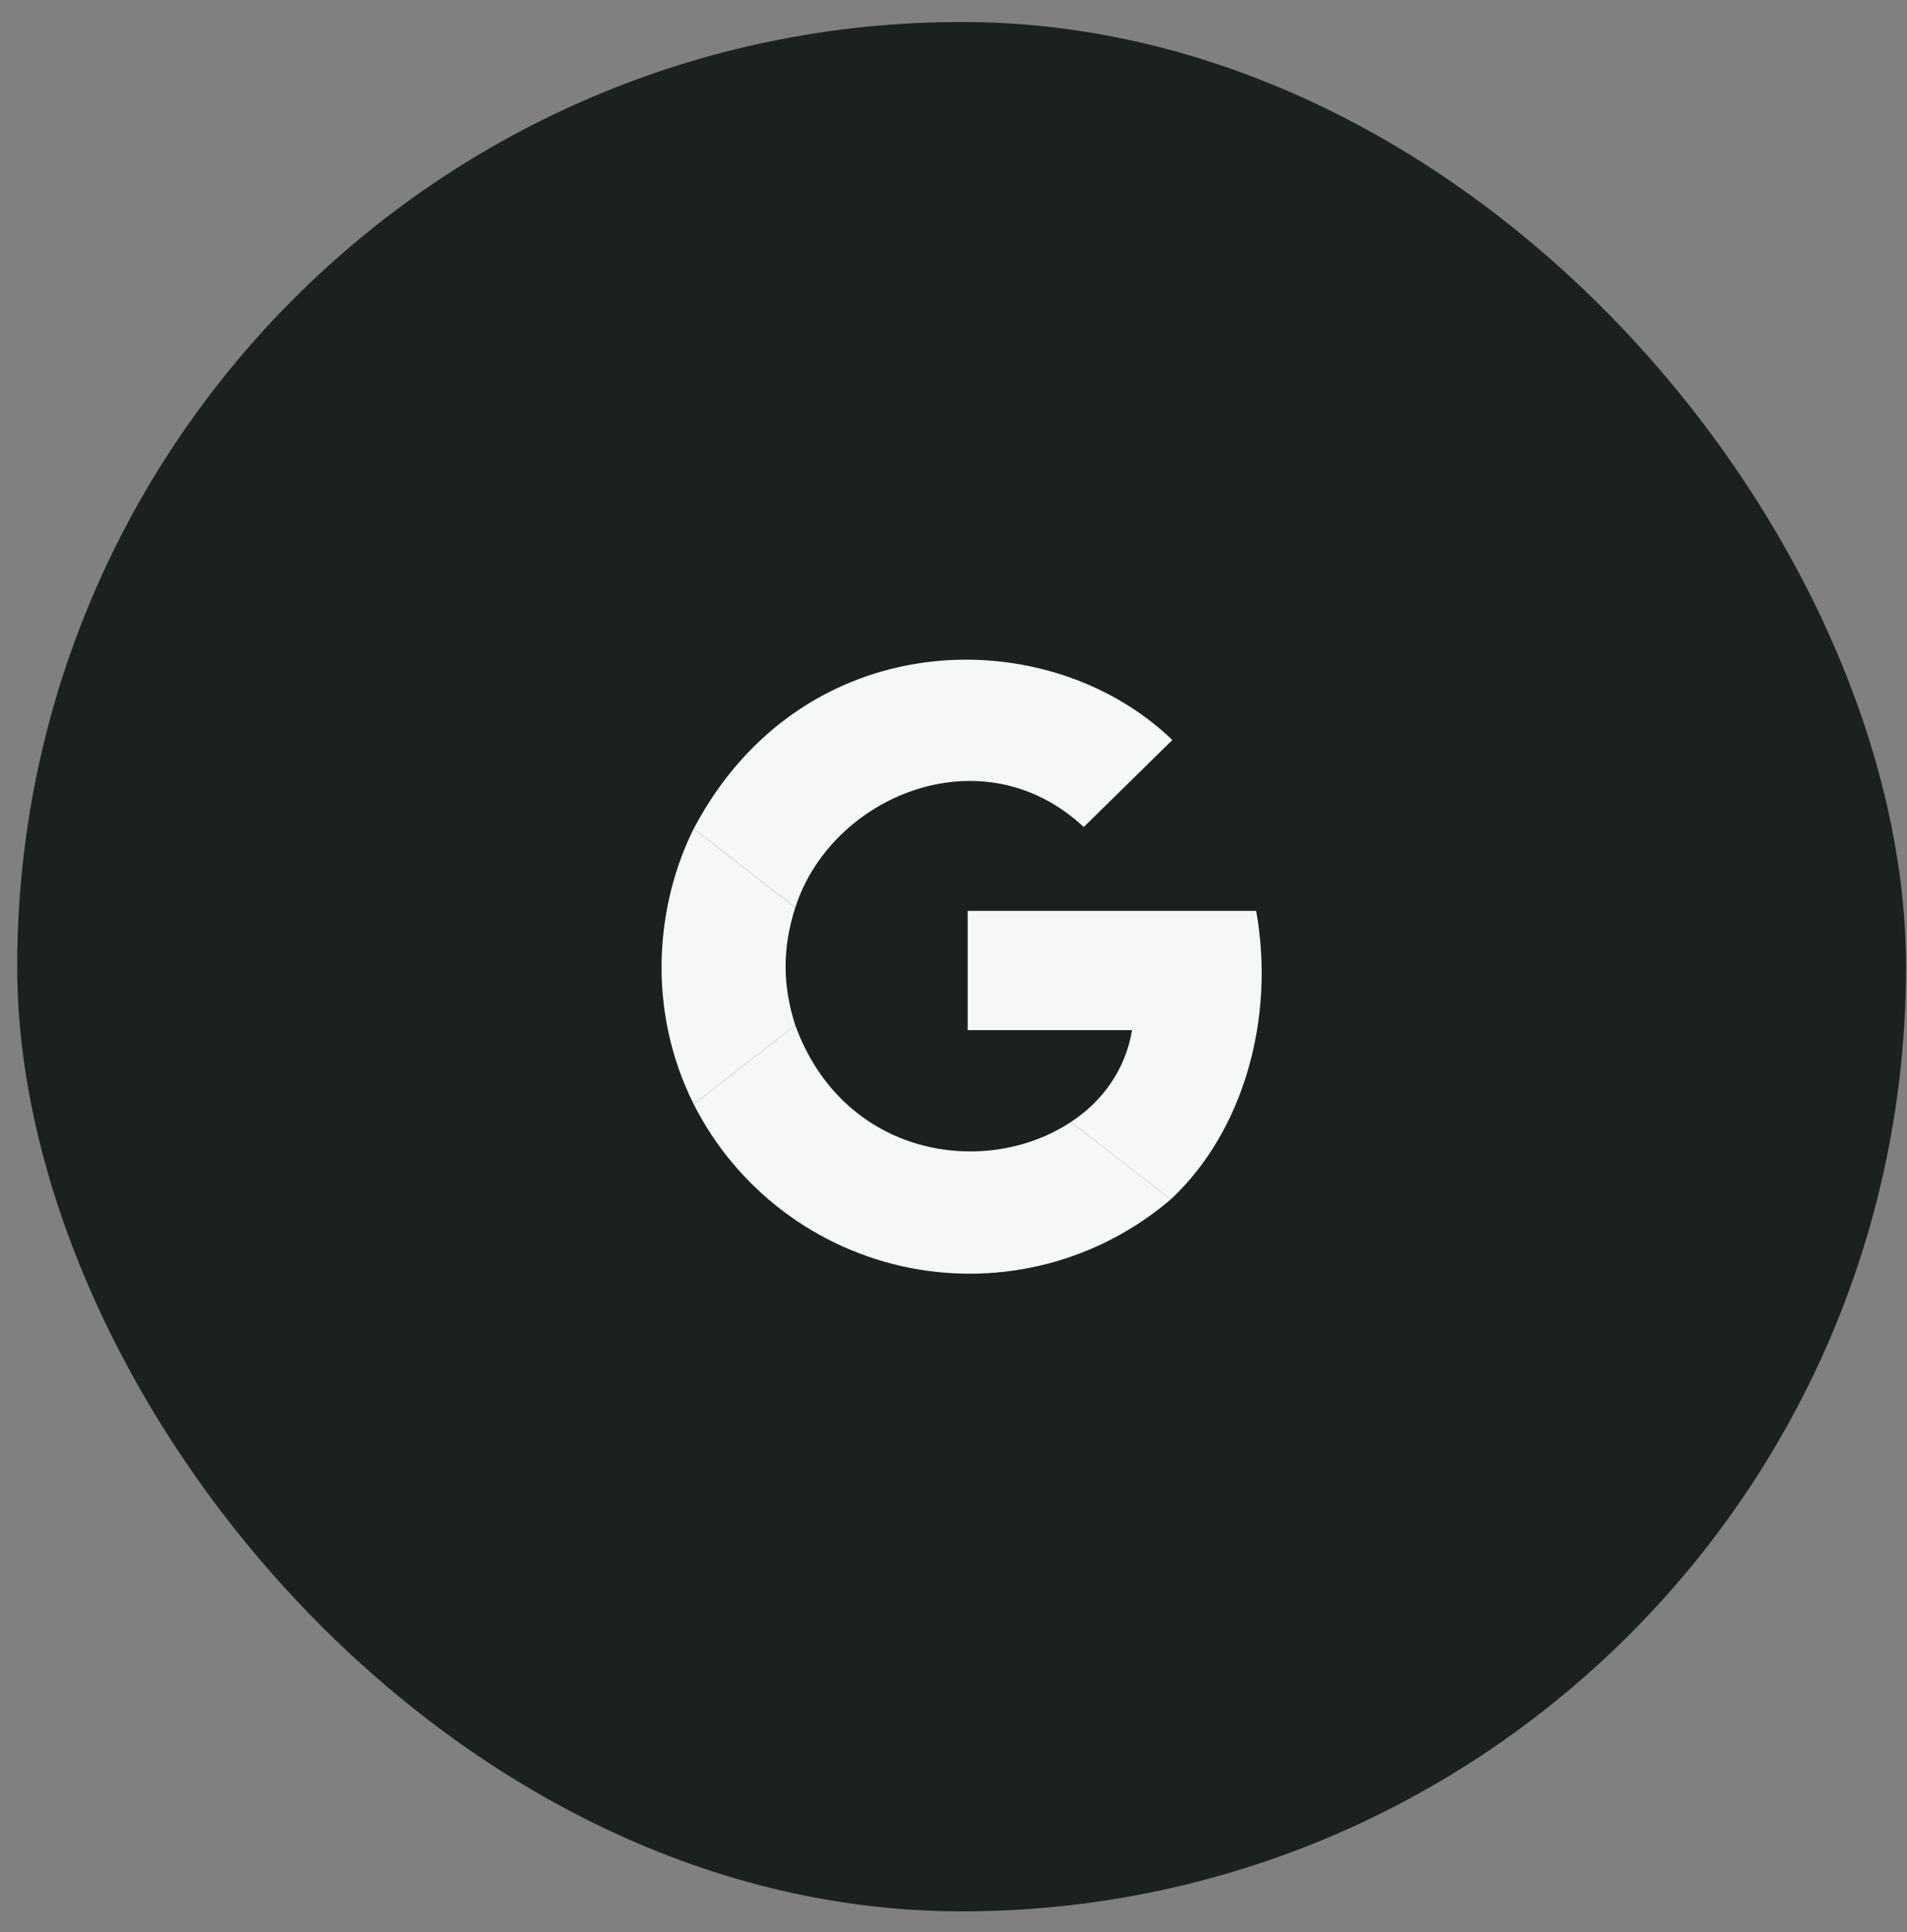 <?xml version="1.0" encoding="UTF-8"?> <svg xmlns="http://www.w3.org/2000/svg" width="77" height="78" viewBox="0 0 77 78" fill="none"><rect x="0" y="0" width="77" height="78" fill="#808080" stroke="none"/><rect x="0.695" y="0.888" width="76.265" height="76.265" rx="38.133" fill="#1B2120"></rect><path d="M47.272 48.415C50.2 45.682 51.501 41.127 50.721 36.768H39.073V41.583H45.71C45.45 43.144 44.539 44.446 43.237 45.292L47.272 48.415Z" fill="#F6F7F7"></path><path d="M28.011 44.575C28.118 44.785 28.23 44.992 28.349 45.195C28.467 45.399 28.591 45.599 28.72 45.796C28.85 45.992 28.985 46.185 29.125 46.374C29.266 46.563 29.411 46.748 29.562 46.928C29.713 47.109 29.869 47.285 30.03 47.457C30.191 47.629 30.357 47.796 30.527 47.959C30.697 48.121 30.872 48.279 31.051 48.432C31.231 48.584 31.414 48.732 31.602 48.874C31.789 49.016 31.981 49.153 32.176 49.285C32.371 49.416 32.57 49.542 32.773 49.662C32.975 49.782 33.181 49.897 33.39 50.005C33.599 50.114 33.81 50.216 34.025 50.313C34.24 50.41 34.457 50.5 34.677 50.584C34.897 50.669 35.119 50.747 35.343 50.818C35.567 50.89 35.793 50.956 36.021 51.015C36.249 51.074 36.478 51.126 36.709 51.172C36.94 51.218 37.172 51.258 37.405 51.291C37.638 51.323 37.872 51.35 38.107 51.369C38.342 51.389 38.577 51.402 38.812 51.408C39.047 51.415 39.283 51.415 39.518 51.408C39.753 51.401 39.988 51.387 40.223 51.367C40.457 51.347 40.691 51.32 40.924 51.287C41.157 51.253 41.389 51.213 41.62 51.167C41.851 51.12 42.08 51.067 42.308 51.008C42.536 50.948 42.762 50.883 42.986 50.81C43.21 50.738 43.432 50.66 43.651 50.575C43.871 50.49 44.088 50.399 44.303 50.302C44.517 50.205 44.728 50.102 44.937 49.993C45.146 49.884 45.351 49.769 45.553 49.648C45.756 49.528 45.954 49.401 46.149 49.27C46.344 49.138 46.535 49 46.723 48.858C46.91 48.715 47.093 48.567 47.272 48.414L43.238 45.291C39.789 47.568 34.063 46.722 32.111 41.387L28.011 44.575Z" fill="#F6F7F7"></path><path d="M32.111 41.387C31.59 39.76 31.59 38.263 32.111 36.637L28.011 33.448C26.515 36.441 26.059 40.671 28.011 44.575L32.111 41.387Z" fill="#F6F7F7"></path><path d="M32.111 36.637C33.542 32.148 39.659 29.545 43.758 33.384L47.337 29.87C42.262 24.99 32.371 25.185 28.011 33.449L32.111 36.637Z" fill="#F6F7F7"></path></svg> 